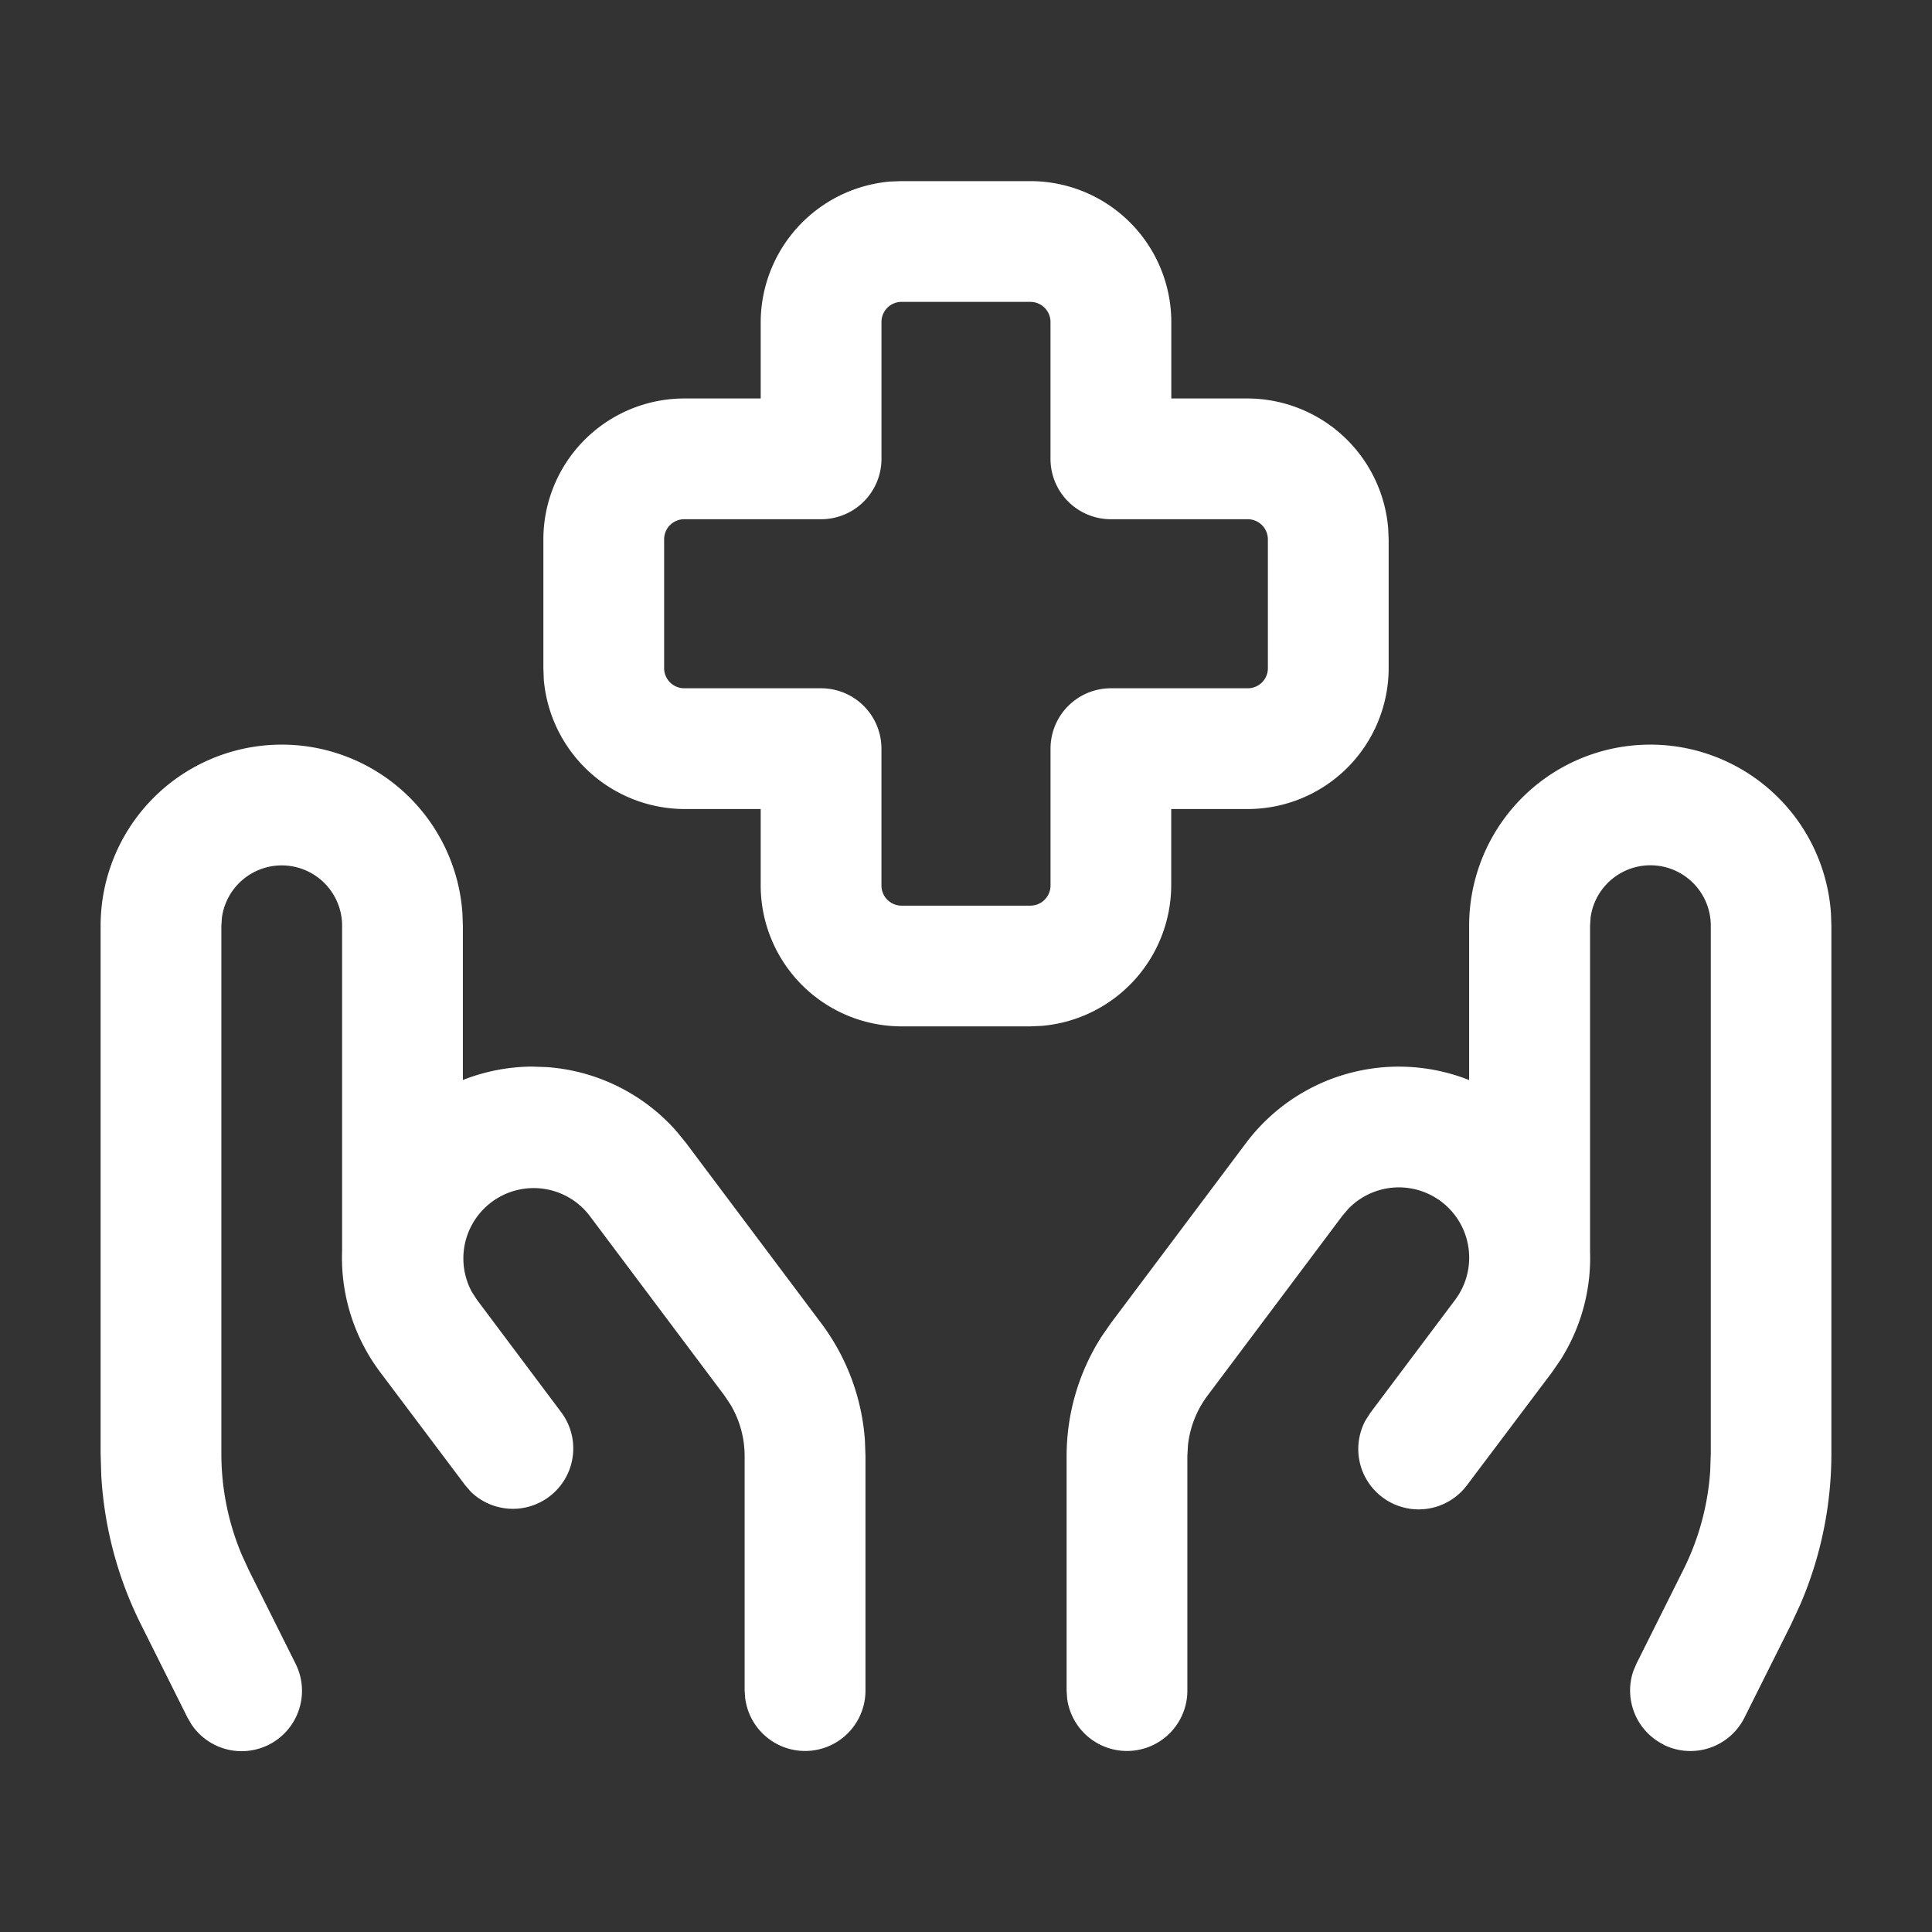 <svg id="id_ic1" xmlns="http://www.w3.org/2000/svg" width="64" height="64" viewBox="0 0 64 64">
  <rect x="0" y="0" width="64" height="64" fill="#333333" stroke="none"/>
  <g id="hands-care-medical-cross">
    <path id="Path" d="M0,0H64V64H0Z" fill="none"/>
    <path id="Combined_Shape" data-name="Combined Shape" d="M51.773,51.79a2,2,0,0,1-1-2.434l.106-.25,1.541-3.084a8.614,8.614,0,0,0,.9-3.3l.019-.574V24.667a2,2,0,0,0-3.982-.271l-.017.271V35.333c0,.046,0,.091,0,.136a6.306,6.306,0,0,1-.982,3.584l-.281.408L45.262,43.2a2,2,0,0,1-3.36-2.15l.161-.25,2.806-3.739a2.329,2.329,0,0,0-3.54-3.014l-.187.218-4.474,5.966a3.345,3.345,0,0,0-.648,1.642L36,42.23V50a2,2,0,0,1-3.982.271L32,50V42.23a7.346,7.346,0,0,1,1.166-3.967l.3-.432,4.476-5.966a6.329,6.329,0,0,1,7.392-2.087V24.667a6,6,0,0,1,11.986-.41l.014.41V42.149a12.646,12.646,0,0,1-1.027,4.994l-.31.67-1.541,3.082a2,2,0,0,1-2.683.9ZM21.353,50.27,21.334,50V42.23a3.336,3.336,0,0,0-.468-1.7l-.2-.3-4.474-5.966A2.33,2.33,0,0,0,12.3,36.8l.17.262L15.271,40.8a2,2,0,0,1-3,2.623l-.194-.223L9.266,39.461A6.31,6.31,0,0,1,8,35.414L8,35.333V24.667A2,2,0,0,0,4.018,24.4L4,24.667V42.149a8.622,8.622,0,0,0,.674,3.35l.24.523,1.541,3.084A2,2,0,0,1,3.014,51.13l-.137-.235L1.337,47.813a12.636,12.636,0,0,1-1.315-4.93L0,42.149V24.667a6,6,0,0,1,11.986-.41l.014.41v5.11a6.345,6.345,0,0,1,2.28-.445l.5.017a6.328,6.328,0,0,1,4.3,2.129l.314.386,4.474,5.966a7.329,7.329,0,0,1,1.45,3.874l.019.526V50a2,2,0,0,1-3.982.271ZM26.532,28a4.673,4.673,0,0,1-4.666-4.668V20.8H19.332a4.693,4.693,0,0,1-4.651-4.284l-.014-.384V11.866A4.671,4.671,0,0,1,19.332,7.2h2.534V4.666A4.692,4.692,0,0,1,26.15.014L26.532,0H30.8a4.671,4.671,0,0,1,4.668,4.666V7.2H38a4.688,4.688,0,0,1,4.651,4.284l.017.382v4.267A4.671,4.671,0,0,1,38,20.8H35.465l0,2.532a4.688,4.688,0,0,1-4.284,4.651L30.8,28ZM18.667,11.866v4.267a.667.667,0,0,0,.665.667h4.534a2,2,0,0,1,2,2v4.534a.667.667,0,0,0,.665.667H30.8a.669.669,0,0,0,.667-.667V18.8a2,2,0,0,1,2-2H38a.674.674,0,0,0,.473-.194.664.664,0,0,0,.194-.473V11.866A.667.667,0,0,0,38,11.2H33.466a2,2,0,0,1-2-2V4.666A.667.667,0,0,0,30.8,4H26.532a.665.665,0,0,0-.665.665V9.2a2,2,0,0,1-2,2H19.332A.665.665,0,0,0,18.667,11.866Z" transform="translate(3.333 6)" fill="#fff"/>
  </g>
</svg>

